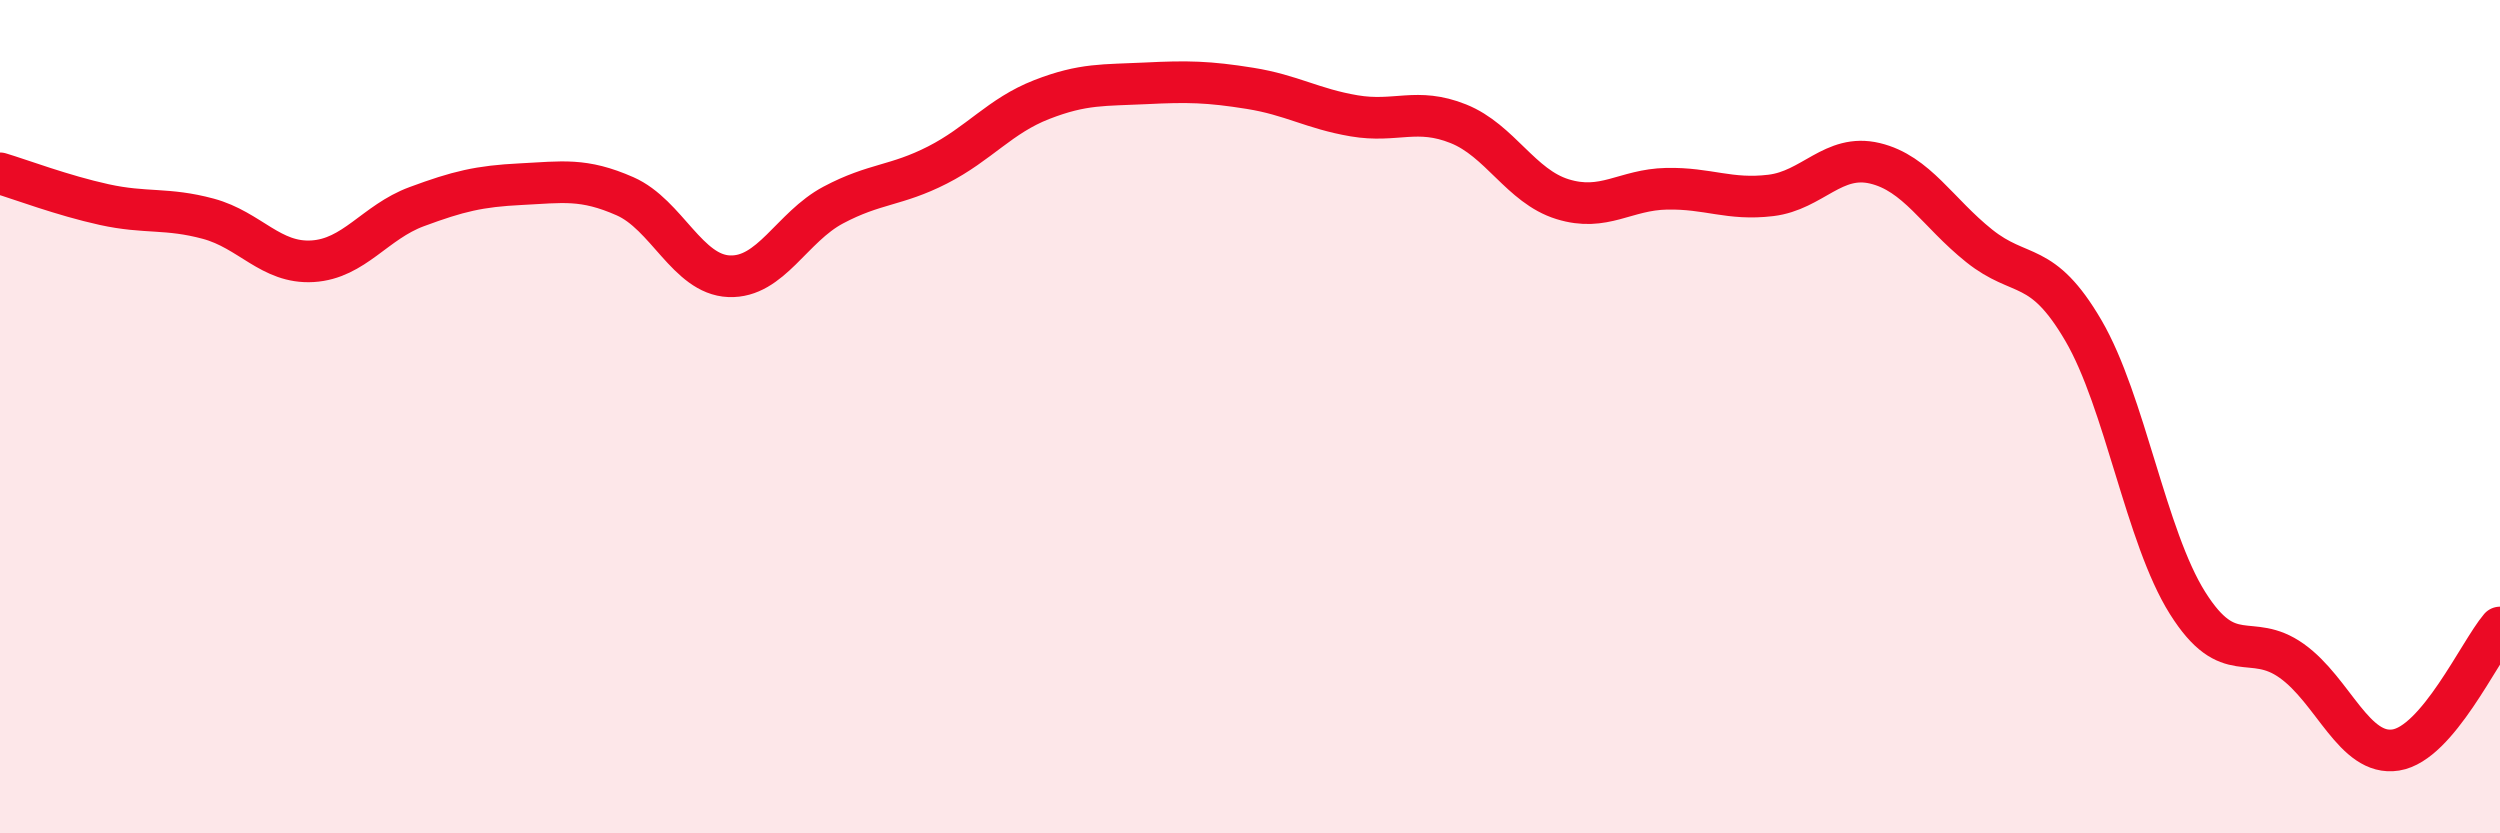 
    <svg width="60" height="20" viewBox="0 0 60 20" xmlns="http://www.w3.org/2000/svg">
      <path
        d="M 0,4.16 C 0.5,4.31 1.5,4.69 2.5,4.91 C 3.5,5.13 4,4.98 5,5.25 C 6,5.52 6.5,6.33 7.5,6.27 C 8.5,6.21 9,5.33 10,4.96 C 11,4.59 11.5,4.47 12.5,4.42 C 13.5,4.37 14,4.27 15,4.71 C 16,5.15 16.5,6.59 17.5,6.63 C 18.5,6.67 19,5.45 20,4.92 C 21,4.39 21.5,4.47 22.5,3.96 C 23.5,3.45 24,2.78 25,2.39 C 26,2 26.5,2.05 27.5,2 C 28.5,1.95 29,1.96 30,2.12 C 31,2.28 31.5,2.61 32.5,2.78 C 33.5,2.95 34,2.57 35,2.97 C 36,3.37 36.5,4.47 37.5,4.78 C 38.5,5.09 39,4.55 40,4.53 C 41,4.51 41.5,4.81 42.5,4.69 C 43.5,4.57 44,3.68 45,3.92 C 46,4.16 46.5,5.1 47.5,5.9 C 48.5,6.7 49,6.22 50,7.93 C 51,9.64 51.5,12.88 52.5,14.47 C 53.5,16.06 54,15.15 55,15.86 C 56,16.57 56.5,18.16 57.5,18 C 58.5,17.84 59.5,15.65 60,15.06L60 20L0 20Z"
        fill="#EB0A25"
        opacity="0.1"
        stroke-linecap="round"
        stroke-linejoin="round"
      />
      <path
        d="M 0,4.16 C 0.5,4.31 1.5,4.69 2.5,4.91 C 3.5,5.13 4,4.98 5,5.25 C 6,5.52 6.5,6.33 7.5,6.27 C 8.5,6.21 9,5.33 10,4.96 C 11,4.59 11.5,4.47 12.5,4.42 C 13.5,4.37 14,4.27 15,4.71 C 16,5.15 16.5,6.59 17.5,6.63 C 18.5,6.67 19,5.45 20,4.92 C 21,4.39 21.5,4.47 22.5,3.96 C 23.5,3.45 24,2.78 25,2.39 C 26,2 26.5,2.05 27.5,2 C 28.5,1.95 29,1.96 30,2.12 C 31,2.28 31.5,2.61 32.5,2.78 C 33.5,2.95 34,2.57 35,2.97 C 36,3.37 36.5,4.47 37.5,4.78 C 38.5,5.09 39,4.55 40,4.53 C 41,4.51 41.5,4.81 42.5,4.69 C 43.5,4.57 44,3.68 45,3.92 C 46,4.16 46.5,5.1 47.5,5.9 C 48.5,6.7 49,6.22 50,7.93 C 51,9.64 51.5,12.88 52.5,14.47 C 53.5,16.06 54,15.15 55,15.86 C 56,16.57 56.5,18.16 57.5,18 C 58.5,17.84 59.5,15.65 60,15.06"
        stroke="#EB0A25"
        stroke-width="1"
        fill="none"
        stroke-linecap="round"
        stroke-linejoin="round"
      />
    </svg>
  